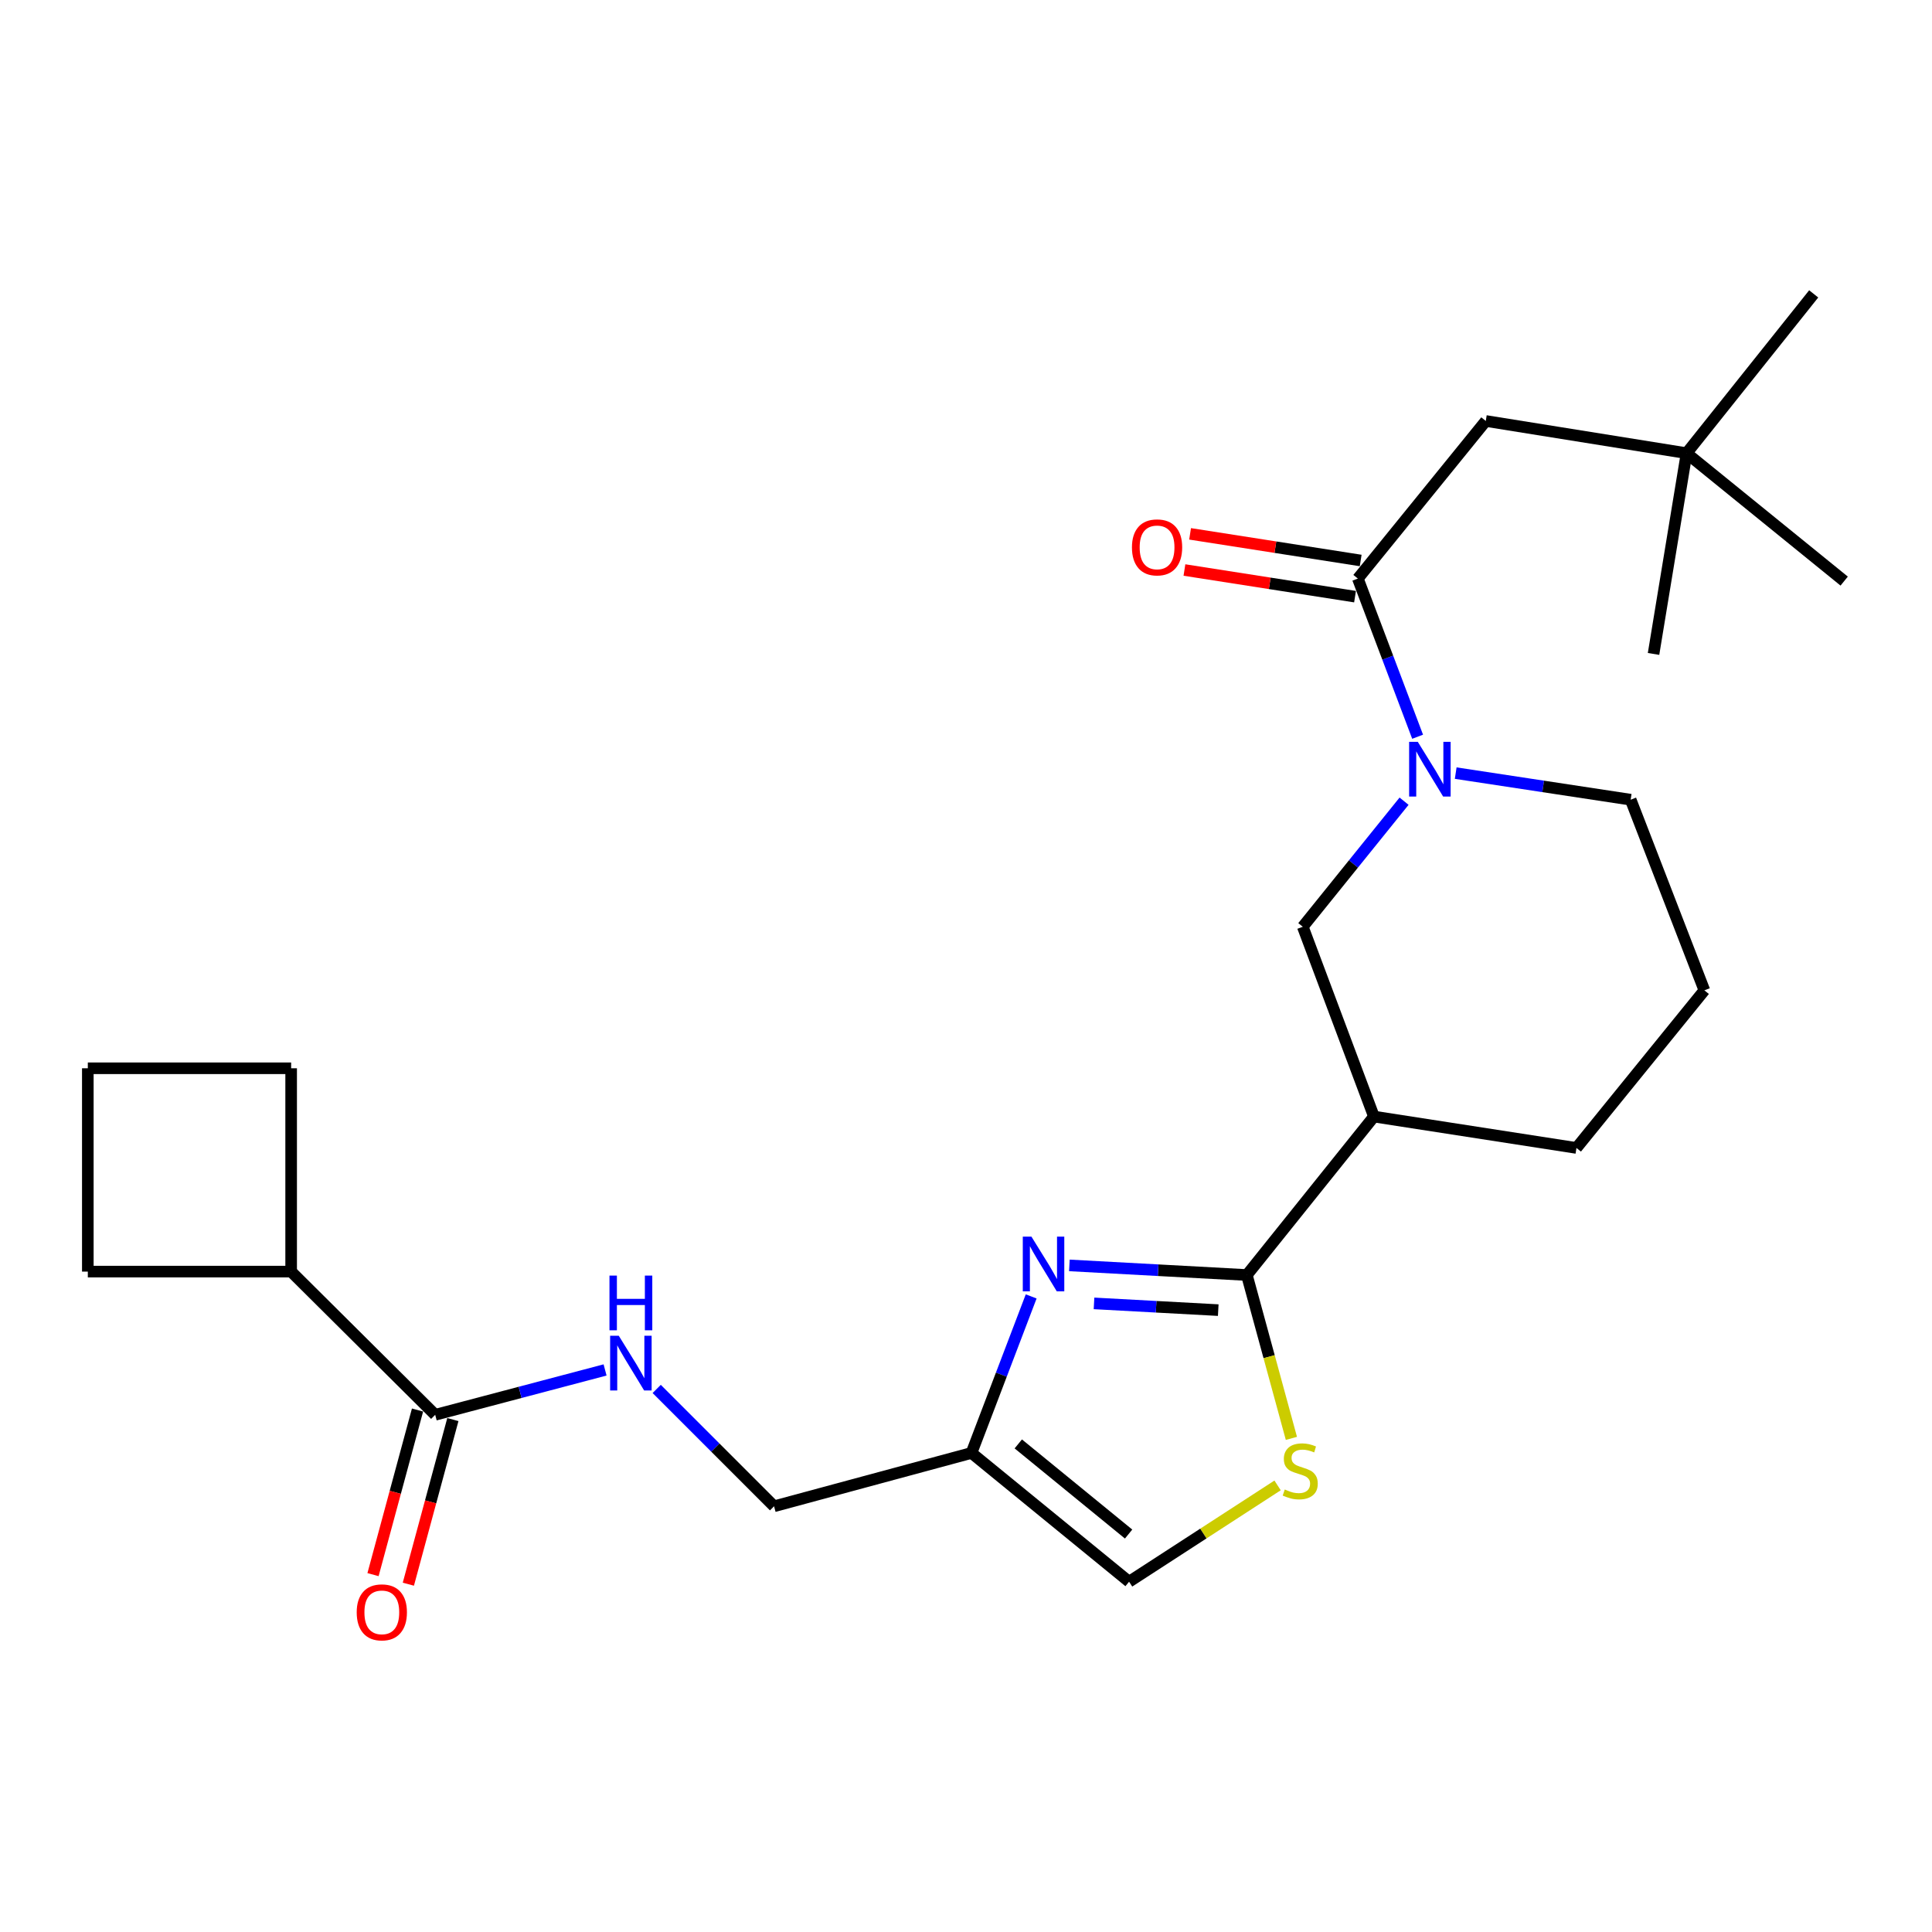 <?xml version='1.0' encoding='iso-8859-1'?>
<svg version='1.1' baseProfile='full'
              xmlns='http://www.w3.org/2000/svg'
                      xmlns:rdkit='http://www.rdkit.org/xml'
                      xmlns:xlink='http://www.w3.org/1999/xlink'
                  xml:space='preserve'
width='1000px' height='1000px' viewBox='0 0 1000 1000'>
<!-- END OF HEADER -->
<rect style='opacity:1.0;fill:#FFFFFF;stroke:none' width='1000' height='1000' x='0' y='0'> </rect>
<path class='bond-0' d='M 645.365,659.948 L 599.436,657.459' style='fill:none;fill-rule:evenodd;stroke:#000000;stroke-width:6px;stroke-linecap:butt;stroke-linejoin:miter;stroke-opacity:1' />
<path class='bond-0' d='M 599.436,657.459 L 553.508,654.969' style='fill:none;fill-rule:evenodd;stroke:#0000FF;stroke-width:6px;stroke-linecap:butt;stroke-linejoin:miter;stroke-opacity:1' />
<path class='bond-0' d='M 630.561,678.119 L 598.411,676.376' style='fill:none;fill-rule:evenodd;stroke:#000000;stroke-width:6px;stroke-linecap:butt;stroke-linejoin:miter;stroke-opacity:1' />
<path class='bond-0' d='M 598.411,676.376 L 566.261,674.633' style='fill:none;fill-rule:evenodd;stroke:#0000FF;stroke-width:6px;stroke-linecap:butt;stroke-linejoin:miter;stroke-opacity:1' />
<path class='bond-3' d='M 645.365,659.948 L 656.896,702.224' style='fill:none;fill-rule:evenodd;stroke:#000000;stroke-width:6px;stroke-linecap:butt;stroke-linejoin:miter;stroke-opacity:1' />
<path class='bond-3' d='M 656.896,702.224 L 668.427,744.499' style='fill:none;fill-rule:evenodd;stroke:#CCCC00;stroke-width:6px;stroke-linecap:butt;stroke-linejoin:miter;stroke-opacity:1' />
<path class='bond-4' d='M 645.365,659.948 L 711.148,577.935' style='fill:none;fill-rule:evenodd;stroke:#000000;stroke-width:6px;stroke-linecap:butt;stroke-linejoin:miter;stroke-opacity:1' />
<path class='bond-5' d='M 533.736,671.02 L 518.289,711.533' style='fill:none;fill-rule:evenodd;stroke:#0000FF;stroke-width:6px;stroke-linecap:butt;stroke-linejoin:miter;stroke-opacity:1' />
<path class='bond-5' d='M 518.289,711.533 L 502.842,752.045' style='fill:none;fill-rule:evenodd;stroke:#000000;stroke-width:6px;stroke-linecap:butt;stroke-linejoin:miter;stroke-opacity:1' />
<path class='bond-1' d='M 726.743,414.695 L 700.532,447.194' style='fill:none;fill-rule:evenodd;stroke:#0000FF;stroke-width:6px;stroke-linecap:butt;stroke-linejoin:miter;stroke-opacity:1' />
<path class='bond-1' d='M 700.532,447.194 L 674.32,479.692' style='fill:none;fill-rule:evenodd;stroke:#000000;stroke-width:6px;stroke-linecap:butt;stroke-linejoin:miter;stroke-opacity:1' />
<path class='bond-2' d='M 733.756,381.335 L 718.289,340.401' style='fill:none;fill-rule:evenodd;stroke:#0000FF;stroke-width:6px;stroke-linecap:butt;stroke-linejoin:miter;stroke-opacity:1' />
<path class='bond-2' d='M 718.289,340.401 L 702.822,299.468' style='fill:none;fill-rule:evenodd;stroke:#000000;stroke-width:6px;stroke-linecap:butt;stroke-linejoin:miter;stroke-opacity:1' />
<path class='bond-26' d='M 753.471,400.162 L 798.75,407.041' style='fill:none;fill-rule:evenodd;stroke:#0000FF;stroke-width:6px;stroke-linecap:butt;stroke-linejoin:miter;stroke-opacity:1' />
<path class='bond-26' d='M 798.75,407.041 L 844.03,413.92' style='fill:none;fill-rule:evenodd;stroke:#000000;stroke-width:6px;stroke-linecap:butt;stroke-linejoin:miter;stroke-opacity:1' />
<path class='bond-10' d='M 702.822,299.468 L 769.037,217.897' style='fill:none;fill-rule:evenodd;stroke:#000000;stroke-width:6px;stroke-linecap:butt;stroke-linejoin:miter;stroke-opacity:1' />
<path class='bond-11' d='M 704.284,290.108 L 660.136,283.214' style='fill:none;fill-rule:evenodd;stroke:#000000;stroke-width:6px;stroke-linecap:butt;stroke-linejoin:miter;stroke-opacity:1' />
<path class='bond-11' d='M 660.136,283.214 L 615.987,276.319' style='fill:none;fill-rule:evenodd;stroke:#FF0000;stroke-width:6px;stroke-linecap:butt;stroke-linejoin:miter;stroke-opacity:1' />
<path class='bond-11' d='M 701.361,308.827 L 657.212,301.932' style='fill:none;fill-rule:evenodd;stroke:#000000;stroke-width:6px;stroke-linecap:butt;stroke-linejoin:miter;stroke-opacity:1' />
<path class='bond-11' d='M 657.212,301.932 L 613.064,295.038' style='fill:none;fill-rule:evenodd;stroke:#FF0000;stroke-width:6px;stroke-linecap:butt;stroke-linejoin:miter;stroke-opacity:1' />
<path class='bond-8' d='M 661.274,768.844 L 622.844,793.768' style='fill:none;fill-rule:evenodd;stroke:#CCCC00;stroke-width:6px;stroke-linecap:butt;stroke-linejoin:miter;stroke-opacity:1' />
<path class='bond-8' d='M 622.844,793.768 L 584.413,818.691' style='fill:none;fill-rule:evenodd;stroke:#000000;stroke-width:6px;stroke-linecap:butt;stroke-linejoin:miter;stroke-opacity:1' />
<path class='bond-6' d='M 711.148,577.935 L 674.32,479.692' style='fill:none;fill-rule:evenodd;stroke:#000000;stroke-width:6px;stroke-linecap:butt;stroke-linejoin:miter;stroke-opacity:1' />
<path class='bond-17' d='M 711.148,577.935 L 815.969,594.176' style='fill:none;fill-rule:evenodd;stroke:#000000;stroke-width:6px;stroke-linecap:butt;stroke-linejoin:miter;stroke-opacity:1' />
<path class='bond-13' d='M 502.842,752.045 L 400.652,779.653' style='fill:none;fill-rule:evenodd;stroke:#000000;stroke-width:6px;stroke-linecap:butt;stroke-linejoin:miter;stroke-opacity:1' />
<path class='bond-25' d='M 502.842,752.045 L 584.413,818.691' style='fill:none;fill-rule:evenodd;stroke:#000000;stroke-width:6px;stroke-linecap:butt;stroke-linejoin:miter;stroke-opacity:1' />
<path class='bond-25' d='M 527.064,747.37 L 584.164,794.023' style='fill:none;fill-rule:evenodd;stroke:#000000;stroke-width:6px;stroke-linecap:butt;stroke-linejoin:miter;stroke-opacity:1' />
<path class='bond-7' d='M 225.258,732.299 L 269.221,720.691' style='fill:none;fill-rule:evenodd;stroke:#000000;stroke-width:6px;stroke-linecap:butt;stroke-linejoin:miter;stroke-opacity:1' />
<path class='bond-7' d='M 269.221,720.691 L 313.184,709.082' style='fill:none;fill-rule:evenodd;stroke:#0000FF;stroke-width:6px;stroke-linecap:butt;stroke-linejoin:miter;stroke-opacity:1' />
<path class='bond-12' d='M 216.114,729.827 L 204.593,772.428' style='fill:none;fill-rule:evenodd;stroke:#000000;stroke-width:6px;stroke-linecap:butt;stroke-linejoin:miter;stroke-opacity:1' />
<path class='bond-12' d='M 204.593,772.428 L 193.073,815.03' style='fill:none;fill-rule:evenodd;stroke:#FF0000;stroke-width:6px;stroke-linecap:butt;stroke-linejoin:miter;stroke-opacity:1' />
<path class='bond-12' d='M 234.402,734.772 L 222.882,777.374' style='fill:none;fill-rule:evenodd;stroke:#000000;stroke-width:6px;stroke-linecap:butt;stroke-linejoin:miter;stroke-opacity:1' />
<path class='bond-12' d='M 222.882,777.374 L 211.362,819.975' style='fill:none;fill-rule:evenodd;stroke:#FF0000;stroke-width:6px;stroke-linecap:butt;stroke-linejoin:miter;stroke-opacity:1' />
<path class='bond-15' d='M 225.258,732.299 L 150.697,658.18' style='fill:none;fill-rule:evenodd;stroke:#000000;stroke-width:6px;stroke-linecap:butt;stroke-linejoin:miter;stroke-opacity:1' />
<path class='bond-9' d='M 339.903,718.913 L 370.277,749.283' style='fill:none;fill-rule:evenodd;stroke:#0000FF;stroke-width:6px;stroke-linecap:butt;stroke-linejoin:miter;stroke-opacity:1' />
<path class='bond-9' d='M 370.277,749.283 L 400.652,779.653' style='fill:none;fill-rule:evenodd;stroke:#000000;stroke-width:6px;stroke-linecap:butt;stroke-linejoin:miter;stroke-opacity:1' />
<path class='bond-14' d='M 769.037,217.897 L 872.974,234.569' style='fill:none;fill-rule:evenodd;stroke:#000000;stroke-width:6px;stroke-linecap:butt;stroke-linejoin:miter;stroke-opacity:1' />
<path class='bond-22' d='M 872.974,234.569 L 954.545,300.773' style='fill:none;fill-rule:evenodd;stroke:#000000;stroke-width:6px;stroke-linecap:butt;stroke-linejoin:miter;stroke-opacity:1' />
<path class='bond-23' d='M 872.974,234.569 L 855.871,338.474' style='fill:none;fill-rule:evenodd;stroke:#000000;stroke-width:6px;stroke-linecap:butt;stroke-linejoin:miter;stroke-opacity:1' />
<path class='bond-24' d='M 872.974,234.569 L 938.768,152.113' style='fill:none;fill-rule:evenodd;stroke:#000000;stroke-width:6px;stroke-linecap:butt;stroke-linejoin:miter;stroke-opacity:1' />
<path class='bond-20' d='M 150.697,658.18 L 45.455,658.18' style='fill:none;fill-rule:evenodd;stroke:#000000;stroke-width:6px;stroke-linecap:butt;stroke-linejoin:miter;stroke-opacity:1' />
<path class='bond-21' d='M 150.697,658.18 L 150.697,552.938' style='fill:none;fill-rule:evenodd;stroke:#000000;stroke-width:6px;stroke-linecap:butt;stroke-linejoin:miter;stroke-opacity:1' />
<path class='bond-16' d='M 844.03,413.92 L 882.184,512.594' style='fill:none;fill-rule:evenodd;stroke:#000000;stroke-width:6px;stroke-linecap:butt;stroke-linejoin:miter;stroke-opacity:1' />
<path class='bond-18' d='M 815.969,594.176 L 882.184,512.594' style='fill:none;fill-rule:evenodd;stroke:#000000;stroke-width:6px;stroke-linecap:butt;stroke-linejoin:miter;stroke-opacity:1' />
<path class='bond-19' d='M 45.455,552.938 L 150.697,552.938' style='fill:none;fill-rule:evenodd;stroke:#000000;stroke-width:6px;stroke-linecap:butt;stroke-linejoin:miter;stroke-opacity:1' />
<path class='bond-27' d='M 45.455,552.938 L 45.455,658.18' style='fill:none;fill-rule:evenodd;stroke:#000000;stroke-width:6px;stroke-linecap:butt;stroke-linejoin:miter;stroke-opacity:1' />
<path  class='atom-1' d='M 533.873 640.084
L 543.153 655.084
Q 544.073 656.564, 545.553 659.244
Q 547.033 661.924, 547.113 662.084
L 547.113 640.084
L 550.873 640.084
L 550.873 668.404
L 546.993 668.404
L 537.033 652.004
Q 535.873 650.084, 534.633 647.884
Q 533.433 645.684, 533.073 645.004
L 533.073 668.404
L 529.393 668.404
L 529.393 640.084
L 533.873 640.084
' fill='#0000FF'/>
<path  class='atom-2' d='M 733.843 383.972
L 743.123 398.972
Q 744.043 400.452, 745.523 403.132
Q 747.003 405.812, 747.083 405.972
L 747.083 383.972
L 750.843 383.972
L 750.843 412.292
L 746.963 412.292
L 737.003 395.892
Q 735.843 393.972, 734.603 391.772
Q 733.403 389.572, 733.043 388.892
L 733.043 412.292
L 729.363 412.292
L 729.363 383.972
L 733.843 383.972
' fill='#0000FF'/>
<path  class='atom-4' d='M 664.994 770.964
Q 665.314 771.084, 666.634 771.644
Q 667.954 772.204, 669.394 772.564
Q 670.874 772.884, 672.314 772.884
Q 674.994 772.884, 676.554 771.604
Q 678.114 770.284, 678.114 768.004
Q 678.114 766.444, 677.314 765.484
Q 676.554 764.524, 675.354 764.004
Q 674.154 763.484, 672.154 762.884
Q 669.634 762.124, 668.114 761.404
Q 666.634 760.684, 665.554 759.164
Q 664.514 757.644, 664.514 755.084
Q 664.514 751.524, 666.914 749.324
Q 669.354 747.124, 674.154 747.124
Q 677.434 747.124, 681.154 748.684
L 680.234 751.764
Q 676.834 750.364, 674.274 750.364
Q 671.514 750.364, 669.994 751.524
Q 668.474 752.644, 668.514 754.604
Q 668.514 756.124, 669.274 757.044
Q 670.074 757.964, 671.194 758.484
Q 672.354 759.004, 674.274 759.604
Q 676.834 760.404, 678.354 761.204
Q 679.874 762.004, 680.954 763.644
Q 682.074 765.244, 682.074 768.004
Q 682.074 771.924, 679.434 774.044
Q 676.834 776.124, 672.474 776.124
Q 669.954 776.124, 668.034 775.564
Q 666.154 775.044, 663.914 774.124
L 664.994 770.964
' fill='#CCCC00'/>
<path  class='atom-10' d='M 320.283 691.395
L 329.563 706.395
Q 330.483 707.875, 331.963 710.555
Q 333.443 713.235, 333.523 713.395
L 333.523 691.395
L 337.283 691.395
L 337.283 719.715
L 333.403 719.715
L 323.443 703.315
Q 322.283 701.395, 321.043 699.195
Q 319.843 696.995, 319.483 696.315
L 319.483 719.715
L 315.803 719.715
L 315.803 691.395
L 320.283 691.395
' fill='#0000FF'/>
<path  class='atom-10' d='M 315.463 660.243
L 319.303 660.243
L 319.303 672.283
L 333.783 672.283
L 333.783 660.243
L 337.623 660.243
L 337.623 688.563
L 333.783 688.563
L 333.783 675.483
L 319.303 675.483
L 319.303 688.563
L 315.463 688.563
L 315.463 660.243
' fill='#0000FF'/>
<path  class='atom-12' d='M 585.896 283.318
Q 585.896 276.518, 589.256 272.718
Q 592.616 268.918, 598.896 268.918
Q 605.176 268.918, 608.536 272.718
Q 611.896 276.518, 611.896 283.318
Q 611.896 290.198, 608.496 294.118
Q 605.096 297.998, 598.896 297.998
Q 592.656 297.998, 589.256 294.118
Q 585.896 290.238, 585.896 283.318
M 598.896 294.798
Q 603.216 294.798, 605.536 291.918
Q 607.896 288.998, 607.896 283.318
Q 607.896 277.758, 605.536 274.958
Q 603.216 272.118, 598.896 272.118
Q 594.576 272.118, 592.216 274.918
Q 589.896 277.718, 589.896 283.318
Q 589.896 289.038, 592.216 291.918
Q 594.576 294.798, 598.896 294.798
' fill='#FF0000'/>
<path  class='atom-13' d='M 184.629 834.548
Q 184.629 827.748, 187.989 823.948
Q 191.349 820.148, 197.629 820.148
Q 203.909 820.148, 207.269 823.948
Q 210.629 827.748, 210.629 834.548
Q 210.629 841.428, 207.229 845.348
Q 203.829 849.228, 197.629 849.228
Q 191.389 849.228, 187.989 845.348
Q 184.629 841.468, 184.629 834.548
M 197.629 846.028
Q 201.949 846.028, 204.269 843.148
Q 206.629 840.228, 206.629 834.548
Q 206.629 828.988, 204.269 826.188
Q 201.949 823.348, 197.629 823.348
Q 193.309 823.348, 190.949 826.148
Q 188.629 828.948, 188.629 834.548
Q 188.629 840.268, 190.949 843.148
Q 193.309 846.028, 197.629 846.028
' fill='#FF0000'/>
</svg>
